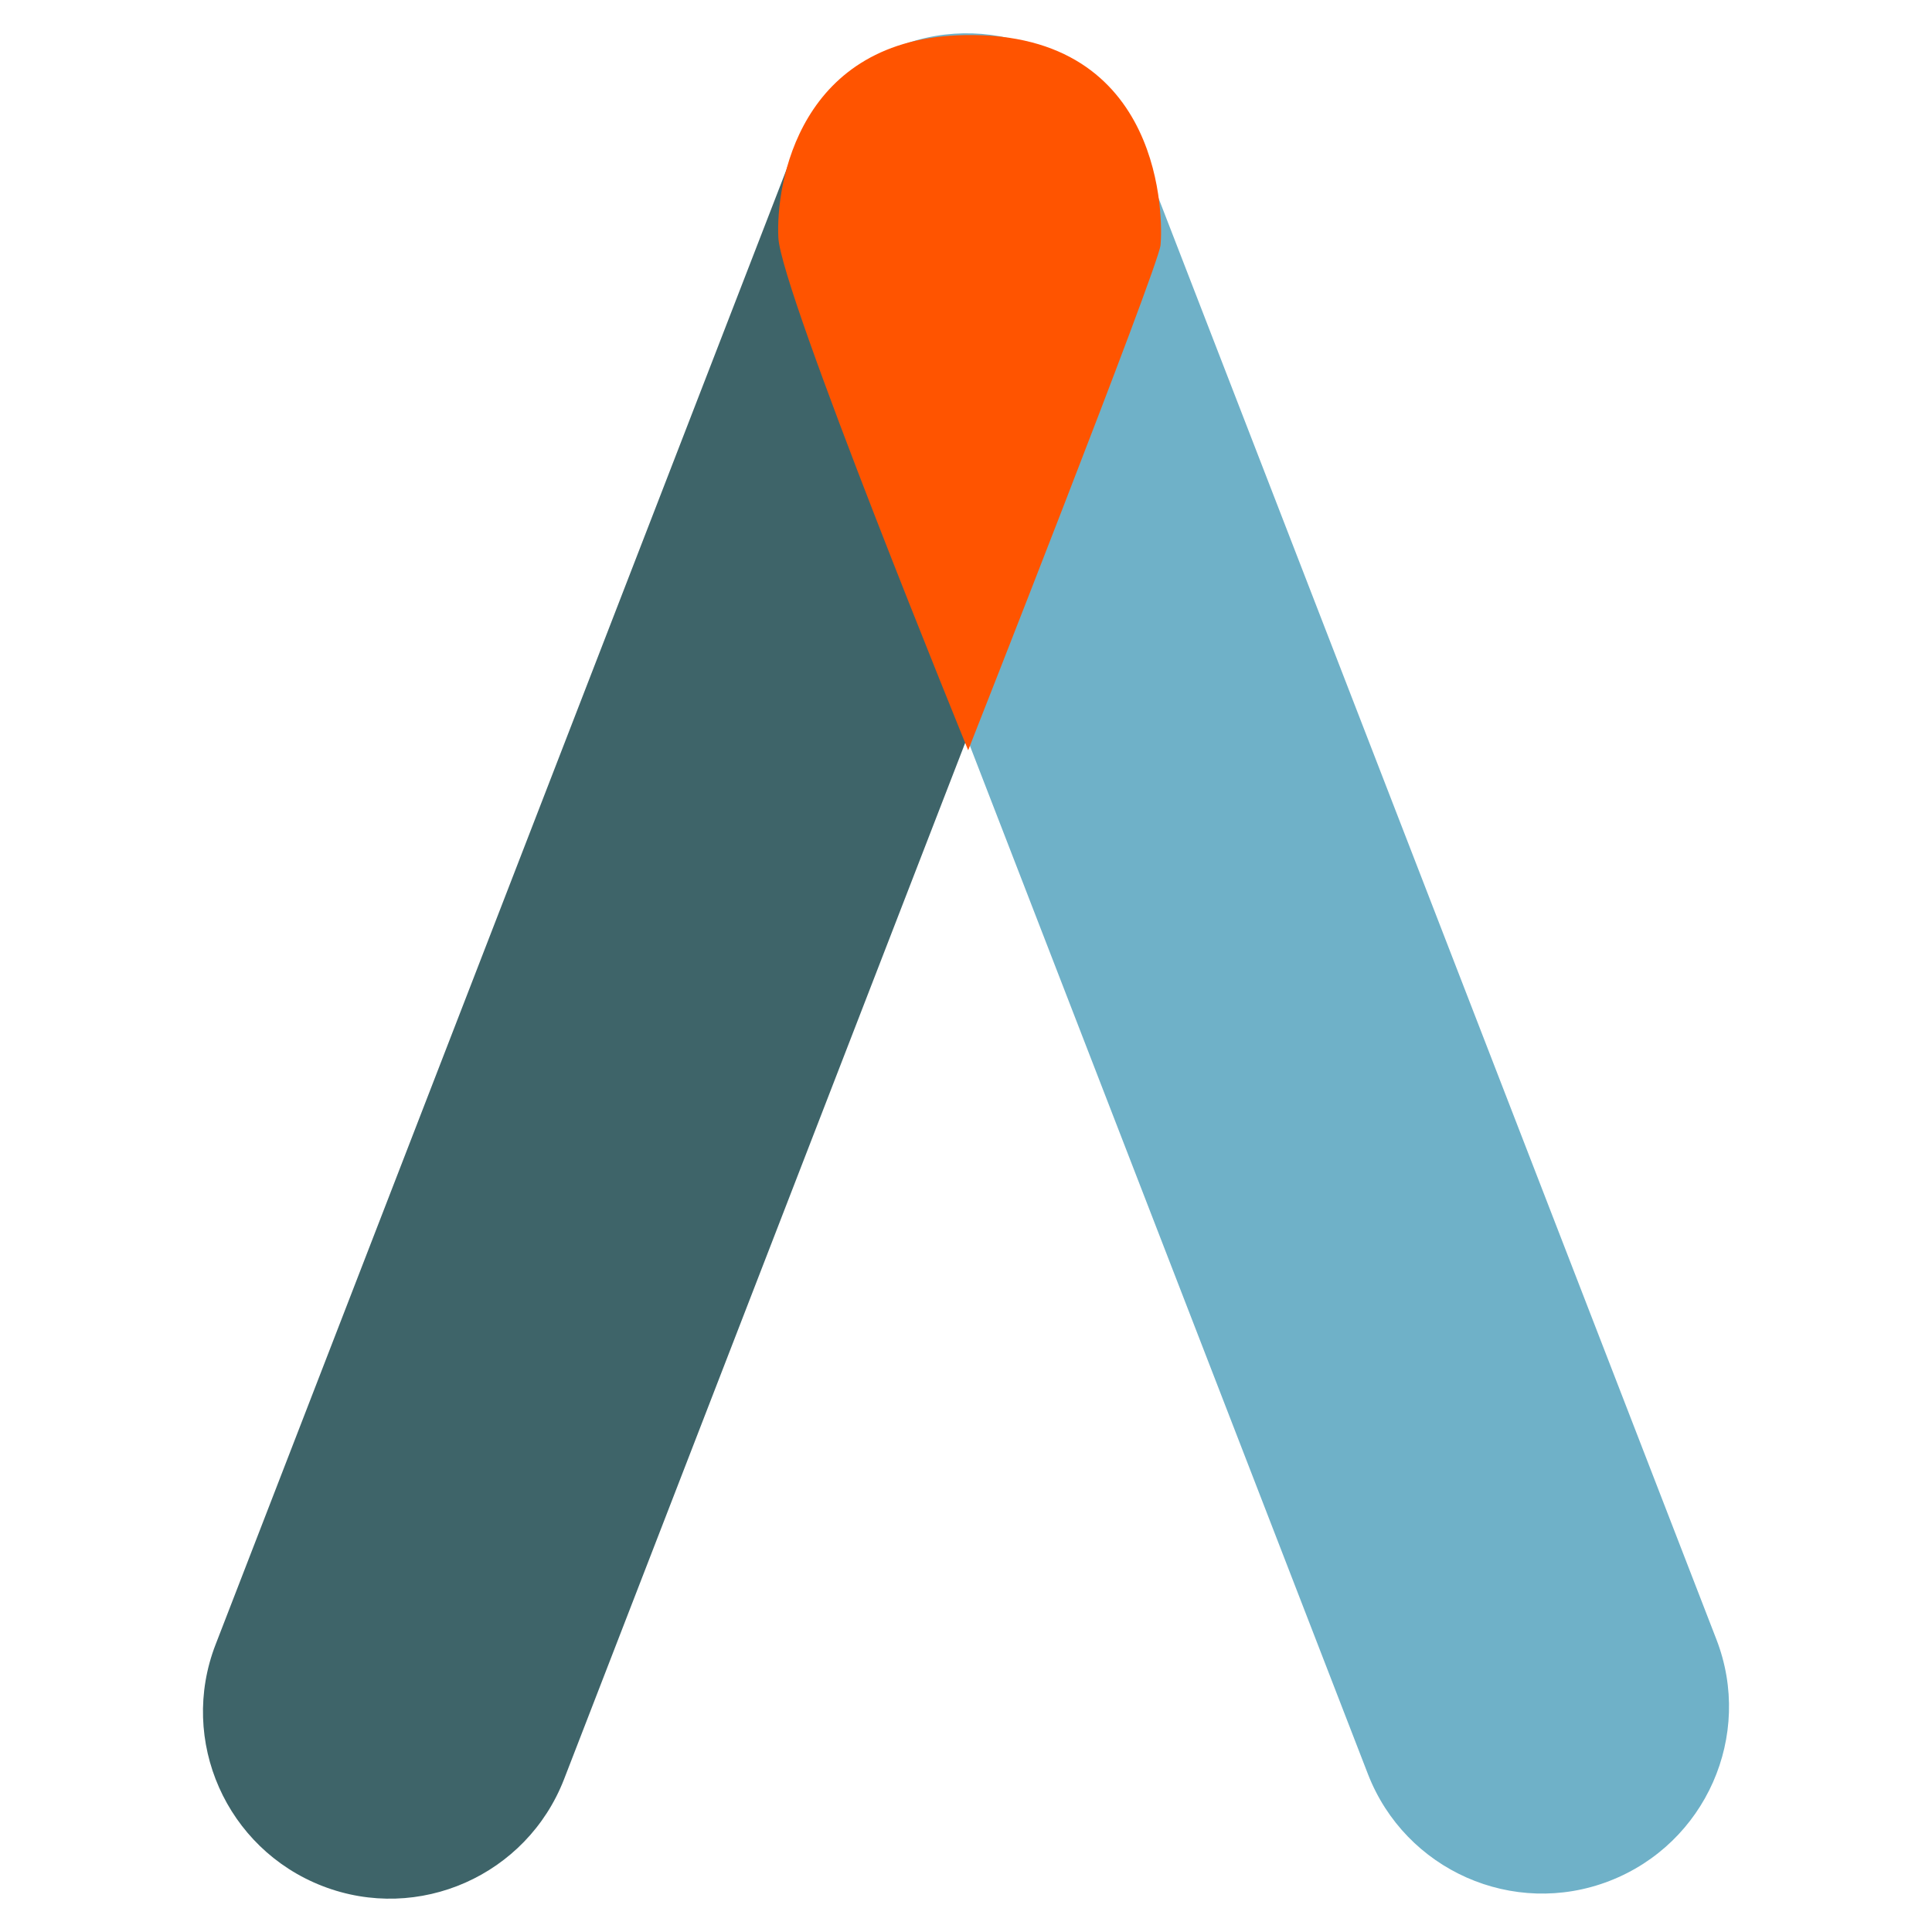 <?xml version="1.0" encoding="UTF-8"?>
<svg id="Layer_1" xmlns="http://www.w3.org/2000/svg" version="1.1" viewBox="0 0 87 87">
  <!-- Generator: Adobe Illustrator 29.6.1, SVG Export Plug-In . SVG Version: 2.1.1 Build 9)  -->
  <defs>
    <style>
      .st0 {
        fill: #6fb1c8;
      }

      .st1 {
        fill: #3e6469;
      }

      .st2 {
        fill: #ff5400;
      }
    </style>
  </defs>
  <path class="st1" d="M9.71,74.05L35.62,7.11c1.68-4.33,6.55-6.49,10.88-4.81h0c4.33,1.68,6.49,6.55,4.81,10.88l-25.91,66.94c-1.68,4.33-6.55,6.49-10.88,4.81h0c-4.33-1.68-6.49-6.55-4.81-10.88Z"/>
  <path class="st0" d="M61.6,79.89L35.69,12.95c-1.68-4.33.48-9.2,4.81-10.88h0c4.33-1.68,9.2.48,10.88,4.81l25.91,66.94c1.68,4.33-.48,9.2-4.81,10.88h0c-4.33,1.68-9.2-.48-10.88-4.81Z"/>
  <path class="st2" d="M43.6,33.78s8.55-21.7,8.66-22.74c.11-1.04.23-9.6-8.78-9.46-7.51.11-8.55,6.7-8.43,9.12.11,2.42,8.55,23.09,8.55,23.09h0Z"/>
</svg>